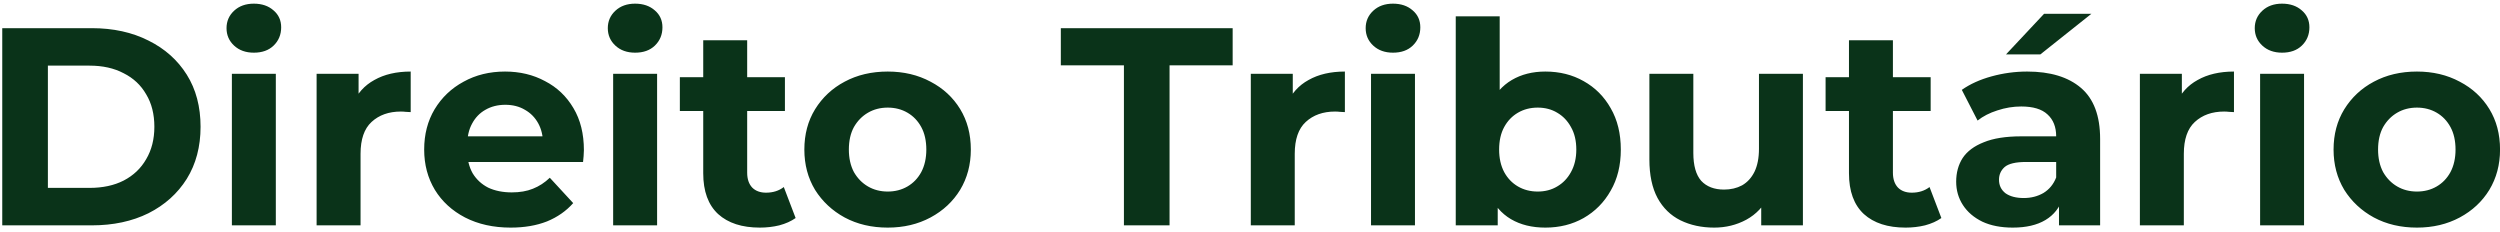 <svg xmlns="http://www.w3.org/2000/svg" width="355" height="33" viewBox="0 0 355 33" fill="none"><path d="M0.32 32V4H13.04C16.08 4 18.76 4.587 21.08 5.76C23.4 6.907 25.213 8.52 26.52 10.6C27.827 12.68 28.48 15.147 28.48 18C28.48 20.827 27.827 23.293 26.52 25.4C25.213 27.48 23.4 29.107 21.08 30.28C18.76 31.427 16.08 32 13.04 32H0.32ZM6.8 26.68H12.72C14.587 26.68 16.2 26.333 17.56 25.64C18.947 24.92 20.013 23.907 20.76 22.6C21.533 21.293 21.92 19.76 21.92 18C21.92 16.213 21.533 14.68 20.76 13.4C20.013 12.093 18.947 11.093 17.56 10.4C16.2 9.68 14.587 9.32 12.72 9.32H6.8V26.68ZM32.927 32V10.48H39.167V32H32.927ZM36.047 7.48C34.9 7.48 33.967 7.147 33.247 6.48C32.527 5.813 32.167 4.987 32.167 4C32.167 3.013 32.527 2.187 33.247 1.52C33.967 0.853 34.9 0.52 36.047 0.52C37.194 0.52 38.127 0.84 38.847 1.48C39.567 2.093 39.927 2.893 39.927 3.88C39.927 4.92 39.567 5.787 38.847 6.48C38.154 7.147 37.22 7.48 36.047 7.48ZM44.958 32V10.48H50.918V16.56L50.078 14.8C50.718 13.28 51.745 12.133 53.158 11.36C54.572 10.56 56.291 10.16 58.318 10.16V15.92C58.051 15.893 57.812 15.88 57.598 15.88C57.385 15.853 57.158 15.84 56.918 15.84C55.212 15.84 53.825 16.333 52.758 17.32C51.718 18.28 51.198 19.787 51.198 21.84V32H44.958ZM72.513 32.32C70.06 32.32 67.9 31.84 66.033 30.88C64.193 29.92 62.767 28.613 61.753 26.96C60.74 25.28 60.233 23.373 60.233 21.24C60.233 19.08 60.727 17.173 61.713 15.52C62.727 13.84 64.1 12.533 65.833 11.6C67.567 10.64 69.526 10.16 71.713 10.16C73.82 10.16 75.713 10.613 77.393 11.52C79.1 12.4 80.447 13.68 81.433 15.36C82.42 17.013 82.913 19 82.913 21.32C82.913 21.56 82.9 21.84 82.873 22.16C82.847 22.453 82.82 22.733 82.793 23H65.313V19.36H79.513L77.113 20.44C77.113 19.32 76.886 18.347 76.433 17.52C75.98 16.693 75.353 16.053 74.553 15.6C73.753 15.12 72.82 14.88 71.753 14.88C70.686 14.88 69.74 15.12 68.913 15.6C68.113 16.053 67.487 16.707 67.033 17.56C66.58 18.387 66.353 19.373 66.353 20.52V21.48C66.353 22.653 66.606 23.693 67.113 24.6C67.647 25.48 68.38 26.16 69.313 26.64C70.273 27.093 71.393 27.32 72.673 27.32C73.82 27.32 74.82 27.147 75.673 26.8C76.553 26.453 77.353 25.933 78.073 25.24L81.393 28.84C80.406 29.96 79.166 30.827 77.673 31.44C76.18 32.027 74.46 32.32 72.513 32.32ZM87.067 32V10.48H93.308V32H87.067ZM90.188 7.48C89.041 7.48 88.108 7.147 87.388 6.48C86.668 5.813 86.308 4.987 86.308 4C86.308 3.013 86.668 2.187 87.388 1.52C88.108 0.853 89.041 0.52 90.188 0.52C91.334 0.52 92.267 0.84 92.987 1.48C93.707 2.093 94.067 2.893 94.067 3.88C94.067 4.92 93.707 5.787 92.987 6.48C92.294 7.147 91.361 7.48 90.188 7.48ZM107.899 32.32C105.365 32.32 103.392 31.68 101.979 30.4C100.565 29.093 99.859 27.16 99.859 24.6V5.72H106.099V24.52C106.099 25.427 106.339 26.133 106.819 26.64C107.299 27.12 107.952 27.36 108.779 27.36C109.765 27.36 110.605 27.093 111.299 26.56L112.979 30.96C112.339 31.413 111.565 31.76 110.659 32C109.779 32.213 108.859 32.32 107.899 32.32ZM96.539 15.76V10.96H111.459V15.76H96.539ZM126.058 32.32C123.764 32.32 121.724 31.84 119.938 30.88C118.178 29.92 116.778 28.613 115.738 26.96C114.724 25.28 114.218 23.373 114.218 21.24C114.218 19.08 114.724 17.173 115.738 15.52C116.778 13.84 118.178 12.533 119.938 11.6C121.724 10.64 123.764 10.16 126.058 10.16C128.324 10.16 130.351 10.64 132.138 11.6C133.924 12.533 135.324 13.827 136.338 15.48C137.351 17.133 137.858 19.053 137.858 21.24C137.858 23.373 137.351 25.28 136.338 26.96C135.324 28.613 133.924 29.92 132.138 30.88C130.351 31.84 128.324 32.32 126.058 32.32ZM126.058 27.2C127.098 27.2 128.031 26.96 128.858 26.48C129.684 26 130.338 25.32 130.818 24.44C131.298 23.533 131.538 22.467 131.538 21.24C131.538 19.987 131.298 18.92 130.818 18.04C130.338 17.16 129.684 16.48 128.858 16C128.031 15.52 127.098 15.28 126.058 15.28C125.018 15.28 124.084 15.52 123.258 16C122.431 16.48 121.764 17.16 121.258 18.04C120.778 18.92 120.538 19.987 120.538 21.24C120.538 22.467 120.778 23.533 121.258 24.44C121.764 25.32 122.431 26 123.258 26.48C124.084 26.96 125.018 27.2 126.058 27.2ZM159.597 32V9.28H150.637V4H175.037V9.28H166.077V32H159.597ZM177.614 32V10.48H183.574V16.56L182.734 14.8C183.374 13.28 184.401 12.133 185.814 11.36C187.228 10.56 188.948 10.16 190.974 10.16V15.92C190.708 15.893 190.468 15.88 190.254 15.88C190.041 15.853 189.814 15.84 189.574 15.84C187.868 15.84 186.481 16.333 185.414 17.32C184.374 18.28 183.854 19.787 183.854 21.84V32H177.614ZM194.685 32V10.48H200.925V32H194.685ZM197.805 7.48C196.658 7.48 195.725 7.147 195.005 6.48C194.285 5.813 193.925 4.987 193.925 4C193.925 3.013 194.285 2.187 195.005 1.52C195.725 0.853 196.658 0.52 197.805 0.52C198.951 0.52 199.885 0.84 200.605 1.48C201.325 2.093 201.685 2.893 201.685 3.88C201.685 4.92 201.325 5.787 200.605 6.48C199.911 7.147 198.978 7.48 197.805 7.48ZM219.436 32.32C217.543 32.32 215.916 31.92 214.556 31.12C213.196 30.32 212.156 29.107 211.436 27.48C210.716 25.827 210.356 23.747 210.356 21.24C210.356 18.707 210.729 16.627 211.476 15C212.249 13.373 213.316 12.16 214.676 11.36C216.036 10.56 217.623 10.16 219.436 10.16C221.463 10.16 223.276 10.613 224.876 11.52C226.503 12.427 227.783 13.707 228.716 15.36C229.676 17.013 230.156 18.973 230.156 21.24C230.156 23.48 229.676 25.427 228.716 27.08C227.783 28.733 226.503 30.027 224.876 30.96C223.276 31.867 221.463 32.32 219.436 32.32ZM206.716 32V2.32H212.956V14.84L212.556 21.2L212.676 27.6V32H206.716ZM218.356 27.2C219.396 27.2 220.316 26.96 221.116 26.48C221.943 26 222.596 25.32 223.076 24.44C223.583 23.533 223.836 22.467 223.836 21.24C223.836 19.987 223.583 18.92 223.076 18.04C222.596 17.16 221.943 16.48 221.116 16C220.316 15.52 219.396 15.28 218.356 15.28C217.316 15.28 216.383 15.52 215.556 16C214.729 16.48 214.076 17.16 213.596 18.04C213.116 18.92 212.876 19.987 212.876 21.24C212.876 22.467 213.116 23.533 213.596 24.44C214.076 25.32 214.729 26 215.556 26.48C216.383 26.96 217.316 27.2 218.356 27.2ZM243.413 32.32C241.626 32.32 240.026 31.973 238.613 31.28C237.226 30.587 236.146 29.533 235.373 28.12C234.6 26.68 234.213 24.853 234.213 22.64V10.48H240.453V21.72C240.453 23.507 240.826 24.827 241.573 25.68C242.346 26.507 243.426 26.92 244.813 26.92C245.773 26.92 246.626 26.72 247.373 26.32C248.12 25.893 248.706 25.253 249.133 24.4C249.56 23.52 249.773 22.427 249.773 21.12V10.48H256.013V32H250.093V26.08L251.173 27.8C250.453 29.293 249.386 30.427 247.973 31.2C246.586 31.947 245.066 32.32 243.413 32.32ZM270.594 32.32C268.061 32.32 266.087 31.68 264.674 30.4C263.261 29.093 262.554 27.16 262.554 24.6V5.72H268.794V24.52C268.794 25.427 269.034 26.133 269.514 26.64C269.994 27.12 270.647 27.36 271.474 27.36C272.461 27.36 273.301 27.093 273.994 26.56L275.674 30.96C275.034 31.413 274.261 31.76 273.354 32C272.474 32.213 271.554 32.32 270.594 32.32ZM259.234 15.76V10.96H274.154V15.76H259.234ZM292.377 32V27.8L291.977 26.88V19.36C291.977 18.027 291.564 16.987 290.737 16.24C289.937 15.493 288.697 15.12 287.017 15.12C285.87 15.12 284.737 15.307 283.617 15.68C282.524 16.027 281.59 16.507 280.817 17.12L278.577 12.76C279.75 11.933 281.164 11.293 282.817 10.84C284.47 10.387 286.15 10.16 287.857 10.16C291.137 10.16 293.684 10.933 295.497 12.48C297.31 14.027 298.217 16.44 298.217 19.72V32H292.377ZM285.817 32.32C284.137 32.32 282.697 32.04 281.497 31.48C280.297 30.893 279.377 30.107 278.737 29.12C278.097 28.133 277.777 27.027 277.777 25.8C277.777 24.52 278.084 23.4 278.697 22.44C279.337 21.48 280.337 20.733 281.697 20.2C283.057 19.64 284.83 19.36 287.017 19.36H292.737V23H287.697C286.23 23 285.217 23.24 284.657 23.72C284.124 24.2 283.857 24.8 283.857 25.52C283.857 26.32 284.164 26.96 284.777 27.44C285.417 27.893 286.284 28.12 287.377 28.12C288.417 28.12 289.35 27.88 290.177 27.4C291.004 26.893 291.604 26.16 291.977 25.2L292.937 28.08C292.484 29.467 291.657 30.52 290.457 31.24C289.257 31.96 287.71 32.32 285.817 32.32ZM284.857 7.72L290.257 1.96H296.977L289.737 7.72H284.857ZM303.864 32V10.48H309.824V16.56L308.984 14.8C309.624 13.28 310.651 12.133 312.064 11.36C313.478 10.56 315.198 10.16 317.224 10.16V15.92C316.958 15.893 316.718 15.88 316.504 15.88C316.291 15.853 316.064 15.84 315.824 15.84C314.118 15.84 312.731 16.333 311.664 17.32C310.624 18.28 310.104 19.787 310.104 21.84V32H303.864ZM320.935 32V10.48H327.175V32H320.935ZM324.055 7.48C322.908 7.48 321.975 7.147 321.255 6.48C320.535 5.813 320.175 4.987 320.175 4C320.175 3.013 320.535 2.187 321.255 1.52C321.975 0.853 322.908 0.52 324.055 0.52C325.201 0.52 326.135 0.84 326.855 1.48C327.575 2.093 327.935 2.893 327.935 3.88C327.935 4.92 327.575 5.787 326.855 6.48C326.161 7.147 325.228 7.48 324.055 7.48ZM343.206 32.32C340.913 32.32 338.873 31.84 337.086 30.88C335.326 29.92 333.926 28.613 332.886 26.96C331.873 25.28 331.366 23.373 331.366 21.24C331.366 19.08 331.873 17.173 332.886 15.52C333.926 13.84 335.326 12.533 337.086 11.6C338.873 10.64 340.913 10.16 343.206 10.16C345.473 10.16 347.499 10.64 349.286 11.6C351.073 12.533 352.473 13.827 353.486 15.48C354.499 17.133 355.006 19.053 355.006 21.24C355.006 23.373 354.499 25.28 353.486 26.96C352.473 28.613 351.073 29.92 349.286 30.88C347.499 31.84 345.473 32.32 343.206 32.32ZM343.206 27.2C344.246 27.2 345.179 26.96 346.006 26.48C346.833 26 347.486 25.32 347.966 24.44C348.446 23.533 348.686 22.467 348.686 21.24C348.686 19.987 348.446 18.92 347.966 18.04C347.486 17.16 346.833 16.48 346.006 16C345.179 15.52 344.246 15.28 343.206 15.28C342.166 15.28 341.233 15.52 340.406 16C339.579 16.48 338.913 17.16 338.406 18.04C337.926 18.92 337.686 19.987 337.686 21.24C337.686 22.467 337.926 23.533 338.406 24.44C338.913 25.32 339.579 26 340.406 26.48C341.233 26.96 342.166 27.2 343.206 27.2Z" fill="#0A3319"></path></svg>